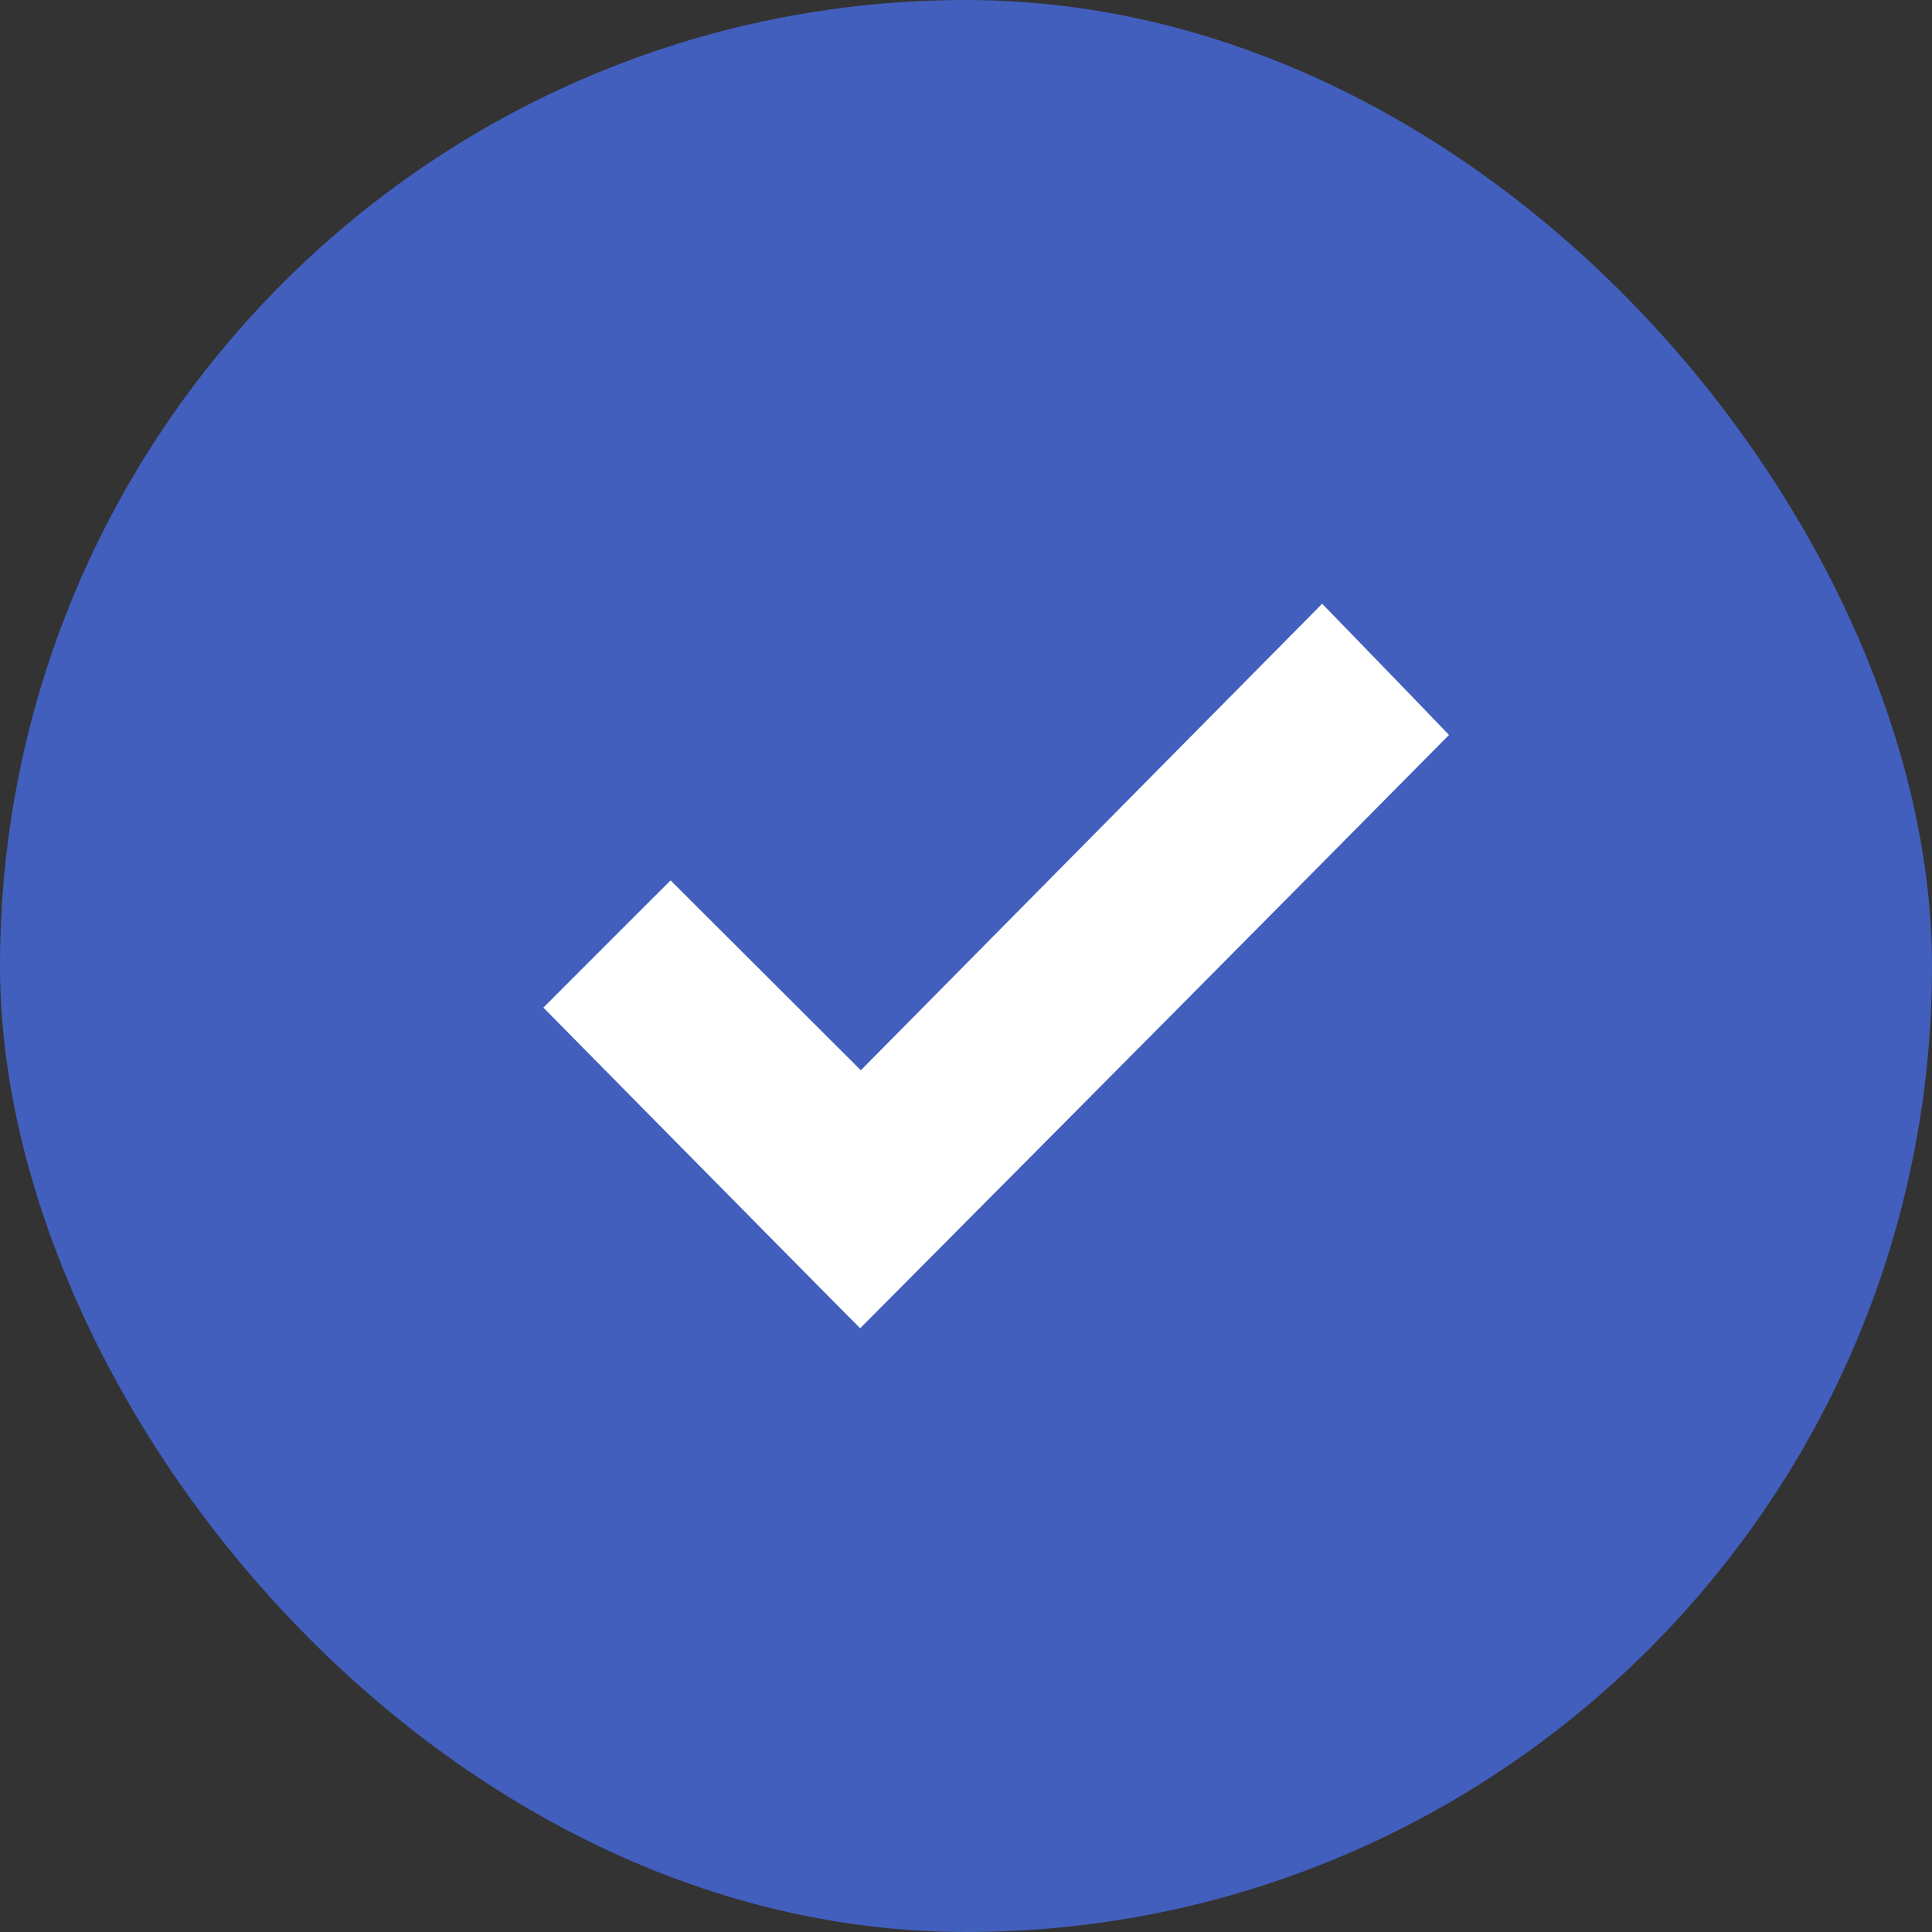 <?xml version="1.0" encoding="UTF-8"?> <svg xmlns="http://www.w3.org/2000/svg" width="32" height="32" viewBox="0 0 32 32" fill="none"><rect x="0" y="0" width="32" height="32" fill="#333333" stroke="none"/> <rect width="32" height="32" rx="16" fill="#425FBD"></rect> <path fill-rule="evenodd" clip-rule="evenodd" d="M18.078 13.863L14.258 17.727L12.682 16.154L11.107 14.582L10.053 15.635L9 16.689L10.969 18.685C12.051 19.782 13.232 20.977 13.592 21.34L14.247 22L16.987 19.244C18.495 17.728 20.689 15.517 21.864 14.33L24 12.173L23.395 11.544C23.062 11.199 22.589 10.71 22.344 10.458L21.899 10L18.078 13.863Z" fill="white"></path> </svg> 